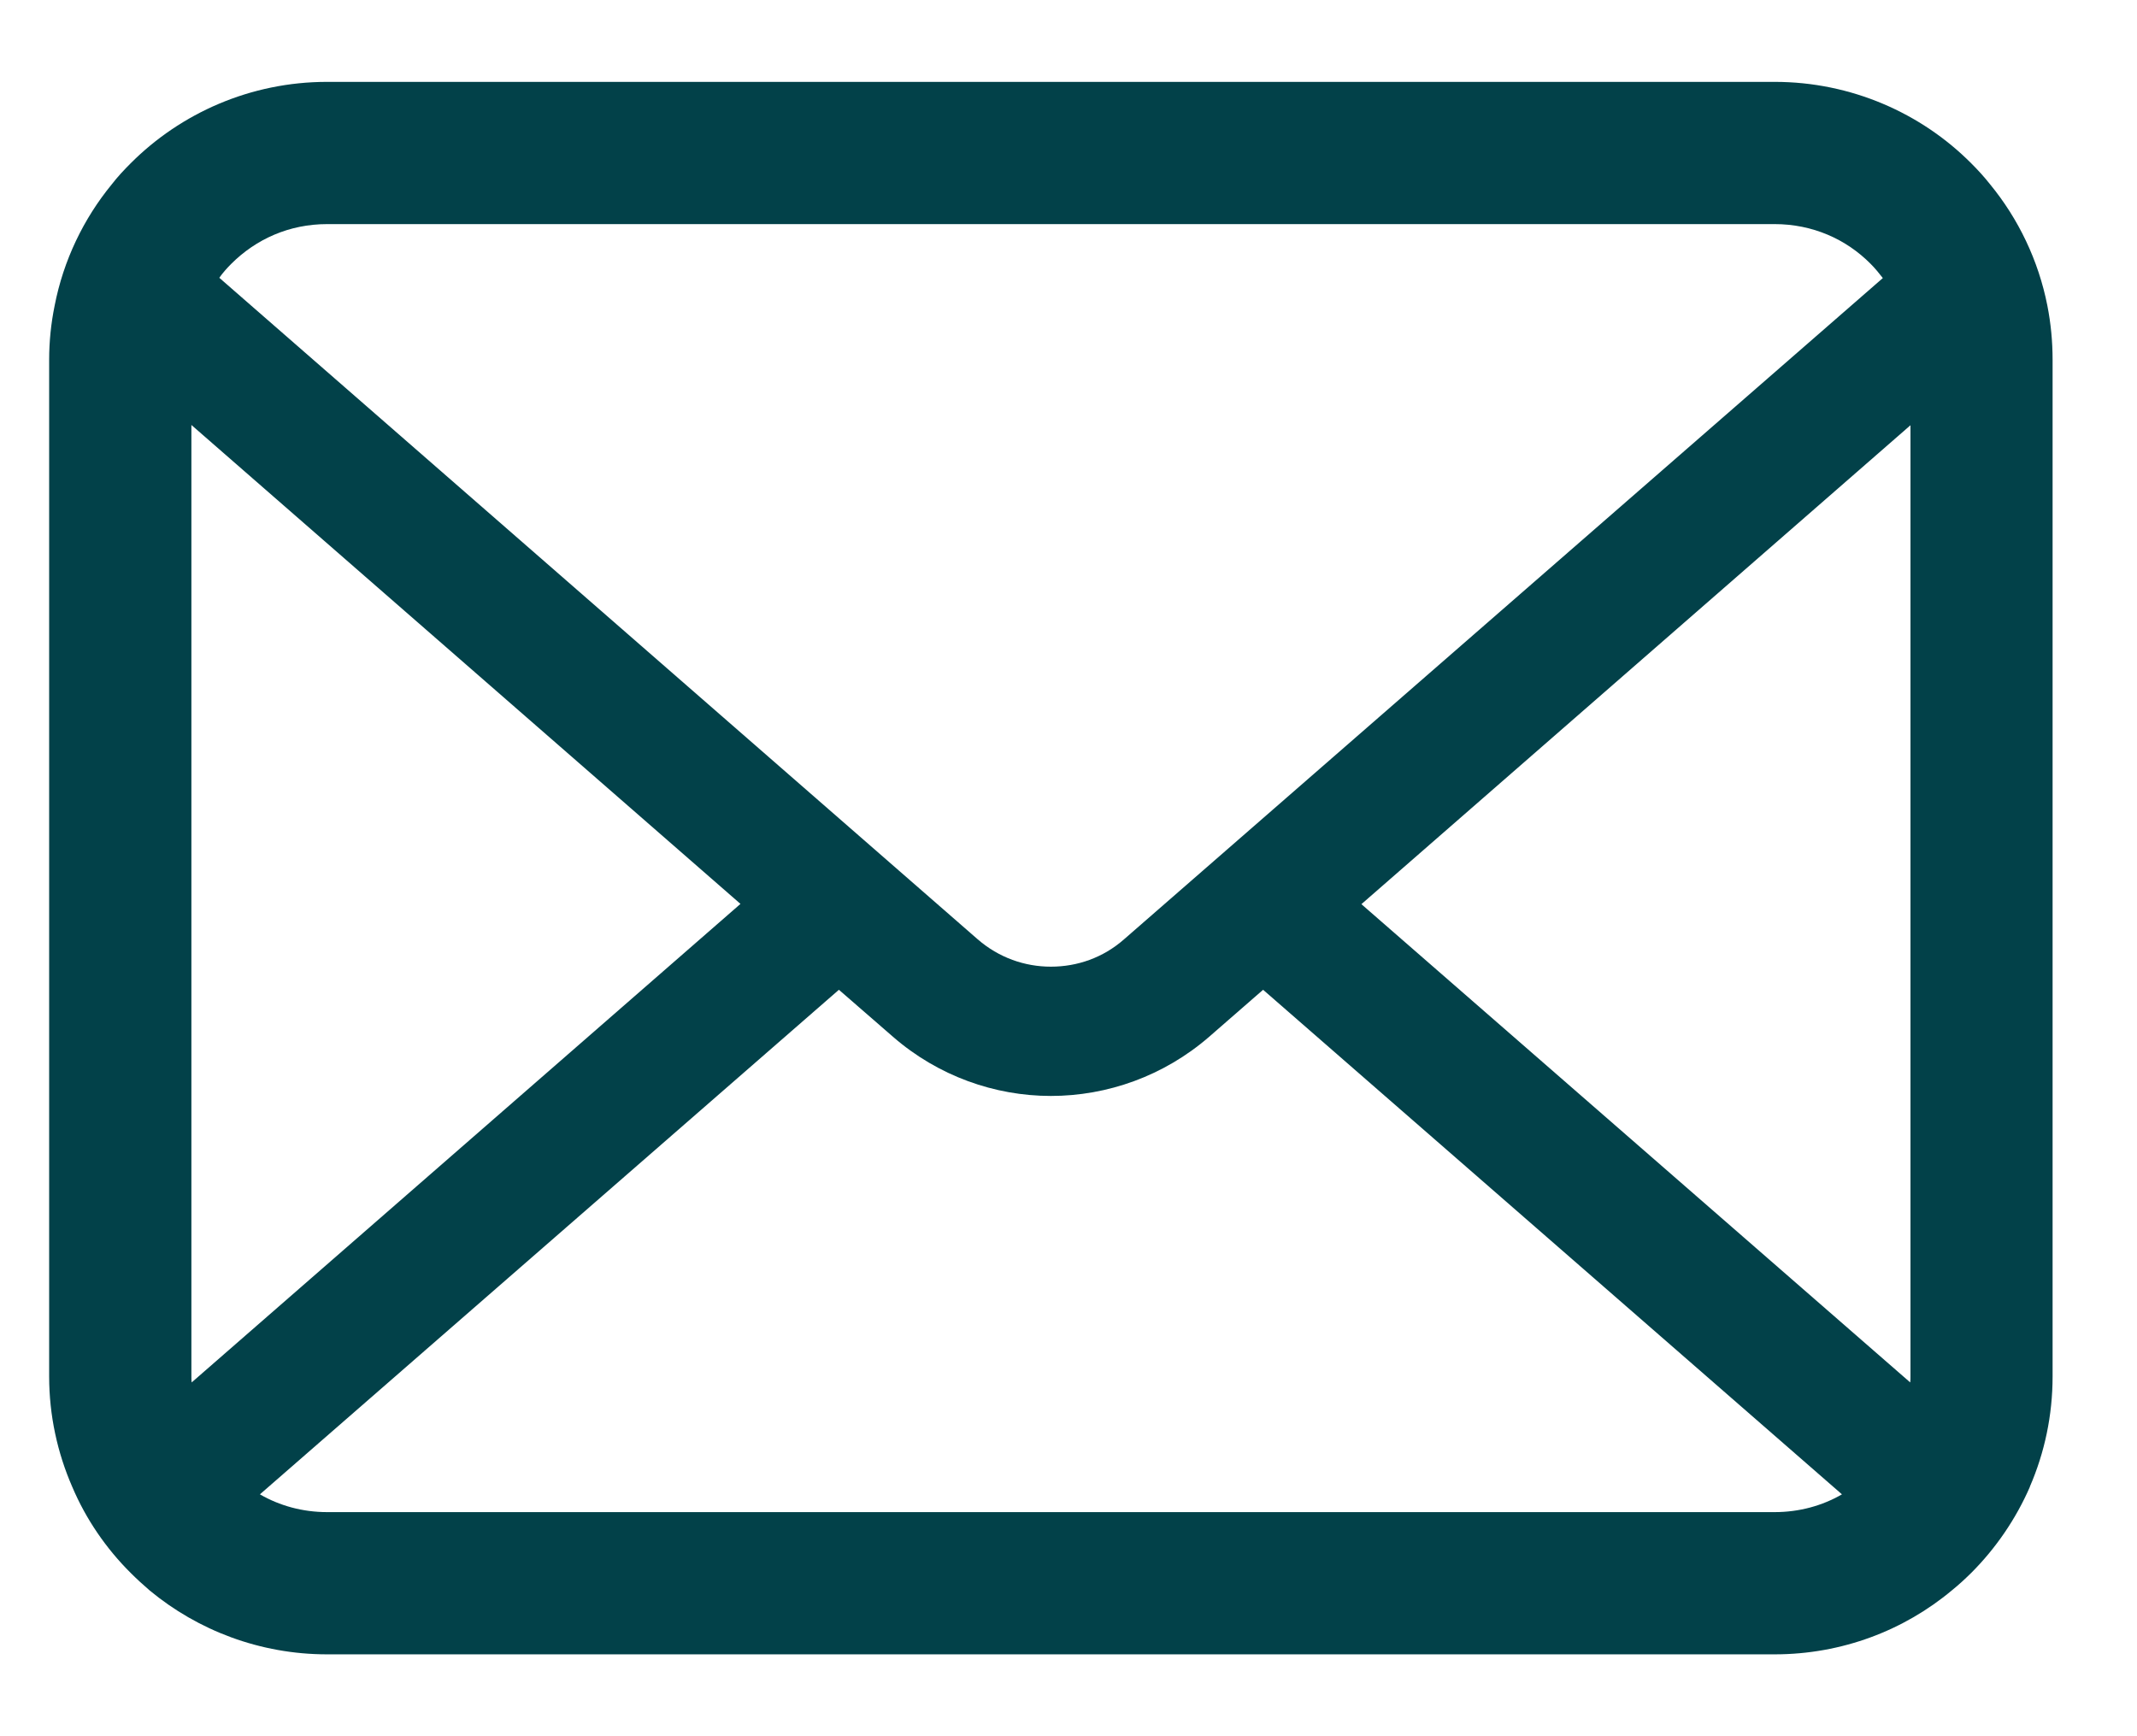 <svg width="16" height="13" viewBox="0 0 16 13" fill="none" xmlns="http://www.w3.org/2000/svg">
<path d="M15.329 2.289C15.262 1.949 15.111 1.637 14.9 1.38C14.855 1.323 14.809 1.273 14.759 1.223C14.385 0.847 13.86 0.613 13.287 0.613H2.449C1.876 0.613 1.353 0.847 0.978 1.223C0.928 1.273 0.881 1.323 0.837 1.38C0.626 1.637 0.475 1.949 0.409 2.289C0.382 2.421 0.368 2.557 0.368 2.694V10.306C0.368 10.598 0.43 10.879 0.541 11.133C0.643 11.374 0.794 11.594 0.978 11.777C1.024 11.823 1.071 11.866 1.121 11.909C1.481 12.207 1.946 12.387 2.449 12.387H13.287C13.791 12.387 14.257 12.207 14.615 11.907C14.666 11.866 14.712 11.823 14.759 11.777C14.942 11.594 15.093 11.374 15.198 11.133V11.131C15.308 10.877 15.368 10.598 15.368 10.306V2.694C15.368 2.557 15.355 2.421 15.329 2.289ZM1.731 1.976C1.917 1.79 2.166 1.678 2.449 1.678H13.287C13.57 1.678 13.822 1.79 14.006 1.976C14.039 2.009 14.069 2.046 14.097 2.082L8.416 7.033C8.259 7.171 8.066 7.238 7.868 7.238C7.673 7.238 7.479 7.171 7.32 7.033L1.642 2.08C1.667 2.044 1.698 2.009 1.731 1.976ZM1.433 10.306V3.182L5.544 6.768L1.435 10.351C1.433 10.337 1.433 10.322 1.433 10.306ZM13.287 11.322H2.449C2.265 11.322 2.093 11.274 1.946 11.189L6.281 7.411L6.686 7.763C7.024 8.057 7.448 8.206 7.868 8.206C8.29 8.206 8.714 8.057 9.053 7.763L9.457 7.411L13.791 11.189C13.644 11.274 13.472 11.322 13.287 11.322ZM14.304 10.306C14.304 10.322 14.304 10.337 14.302 10.351L10.193 6.77L14.304 3.184V10.306Z" fill="#024149"/>
</svg>
